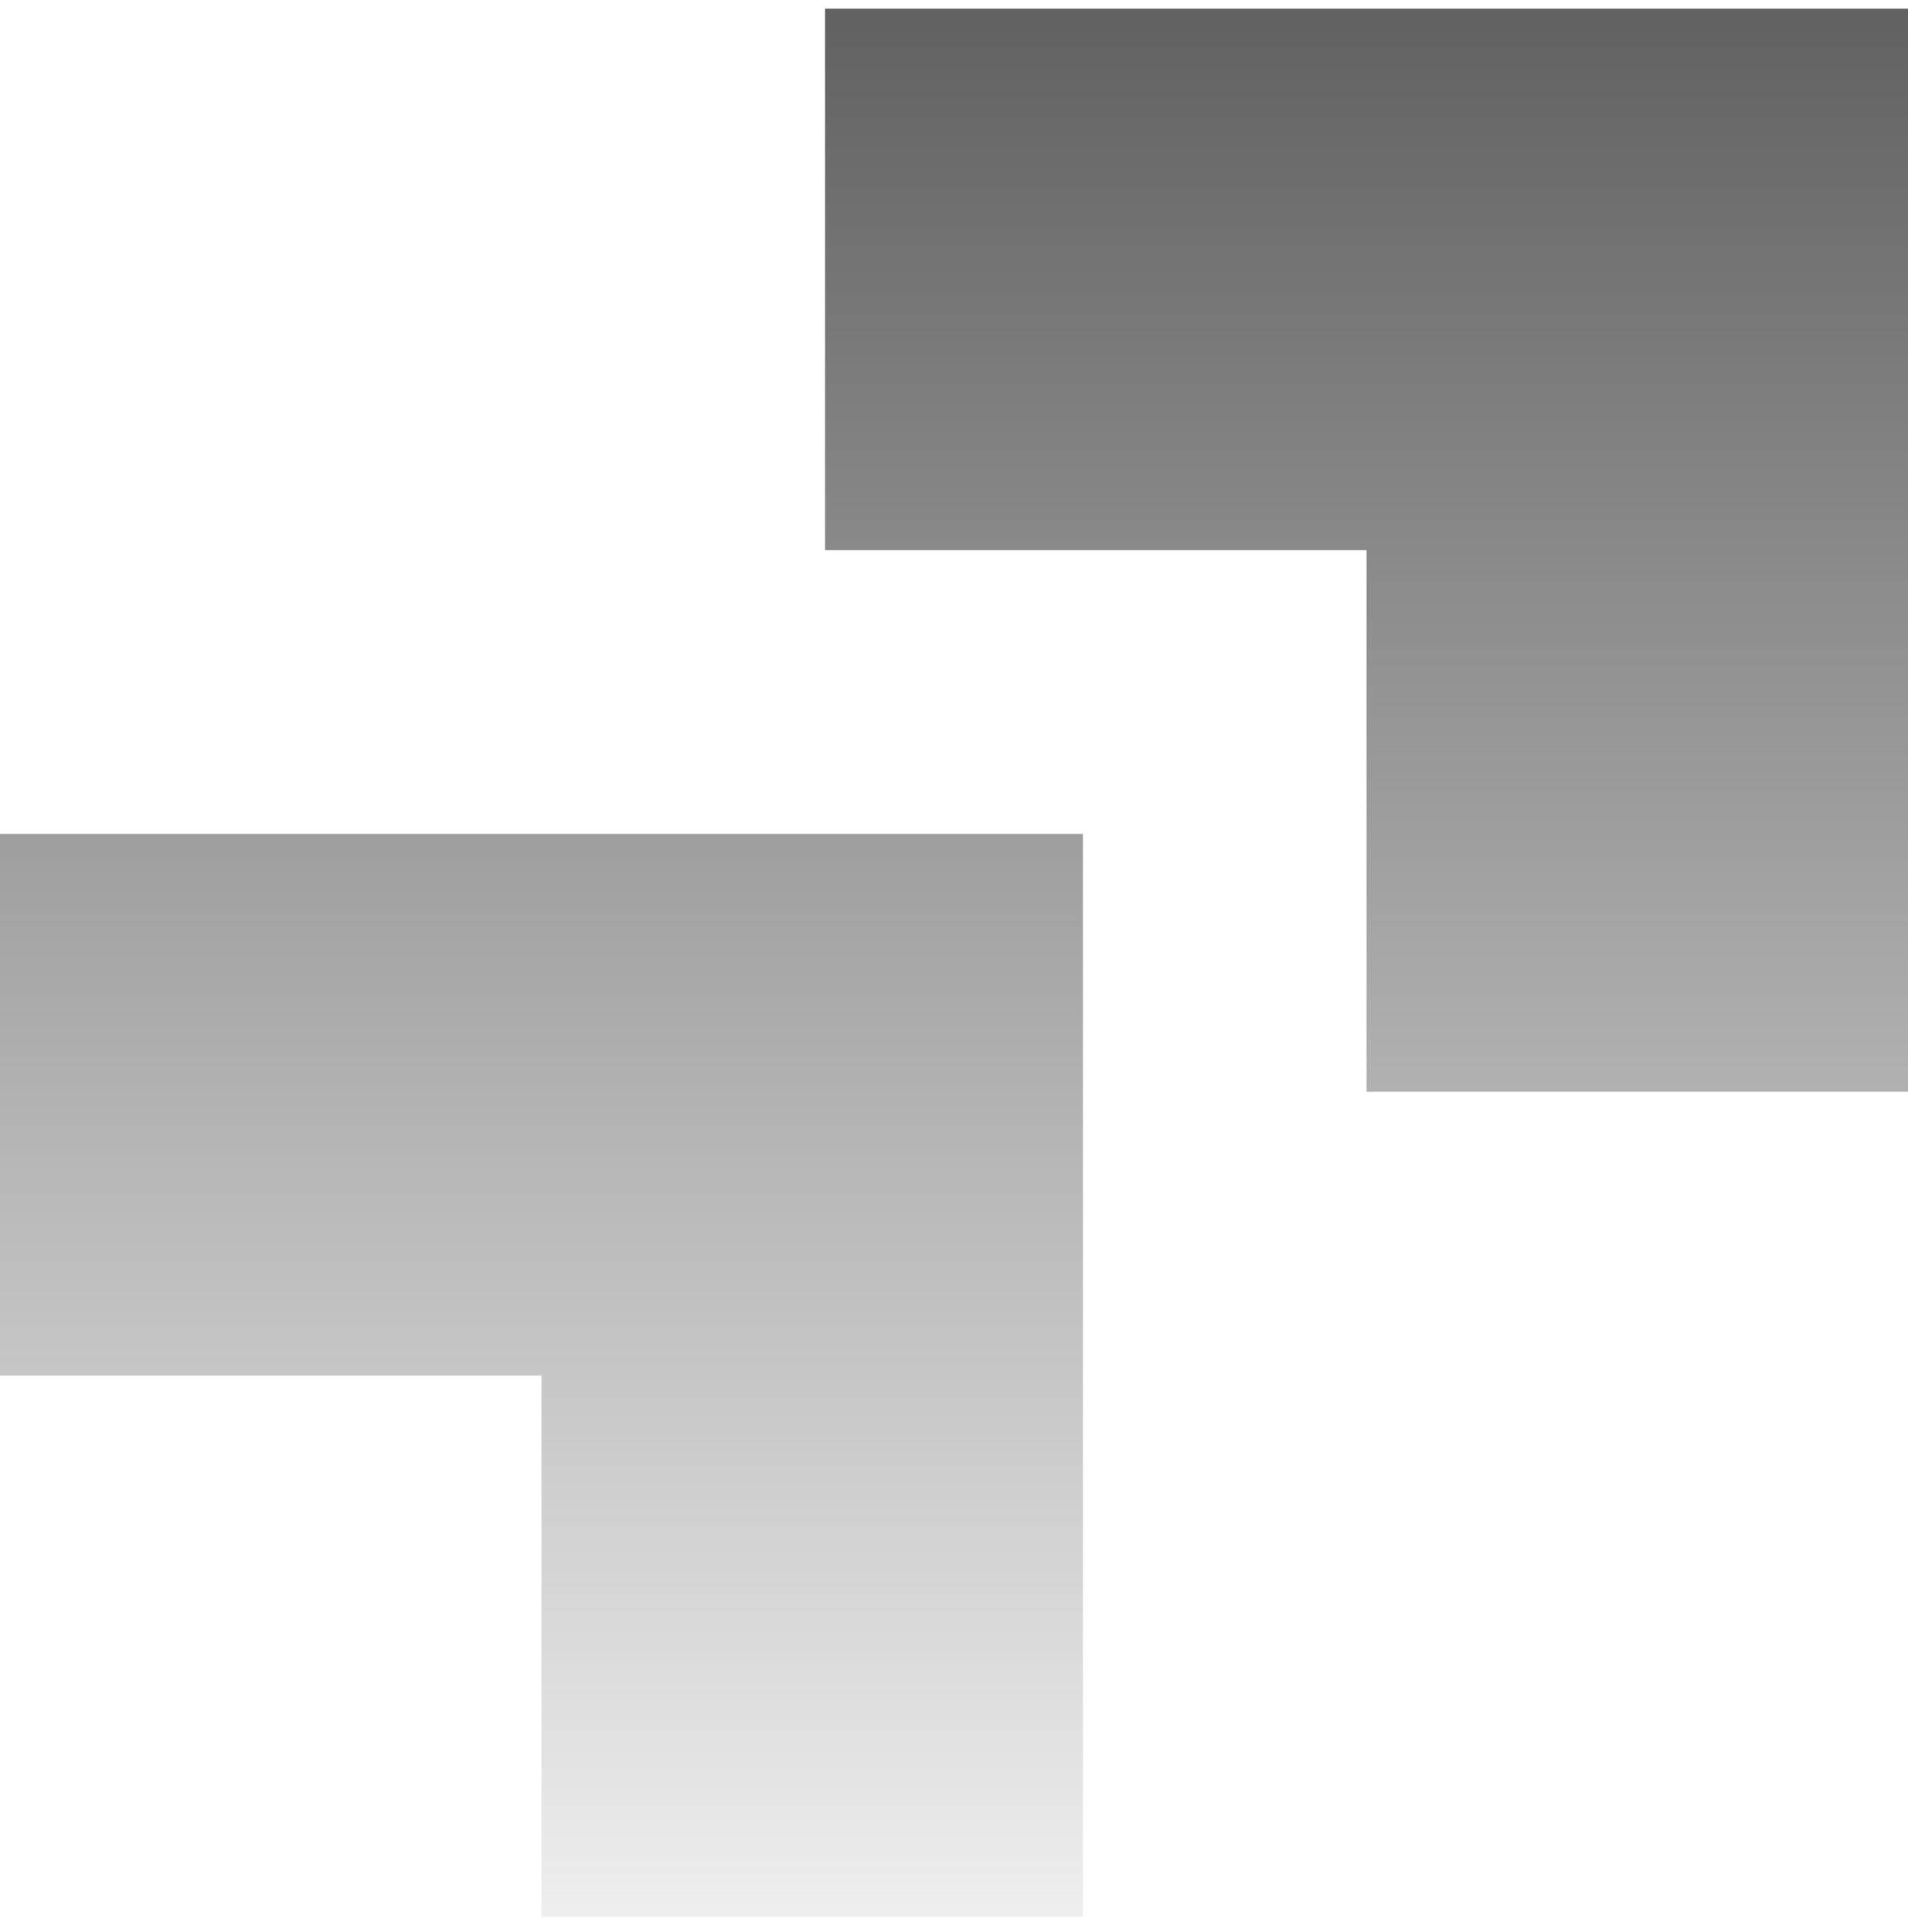<svg width="80" height="81" viewBox="0 0 80 81" fill="none" xmlns="http://www.w3.org/2000/svg"><g clip-path="url(#clip0_11645_2085)"><path fill-rule="evenodd" clip-rule="evenodd" d="M57.297 45.768V23.065H34.595V.363H57.297 80V23.065 45.768H57.297zM0 57.66H22.703V80.363H45.405V57.66 34.957H22.703.0V57.66z" fill="url(#paint0_linear_11645_2085)"/></g><defs><linearGradient id="paint0_linear_11645_2085" x1="40" y1=".363" x2="40" y2="89.774" gradientUnits="userSpaceOnUse"><stop stop-color="#616161"/><stop offset="1" stop-color="#616161" stop-opacity="0"/></linearGradient><clipPath id="clip0_11645_2085"><rect width="80" height="80" fill="#fff" transform="translate(0 0.363)"/></clipPath></defs></svg>